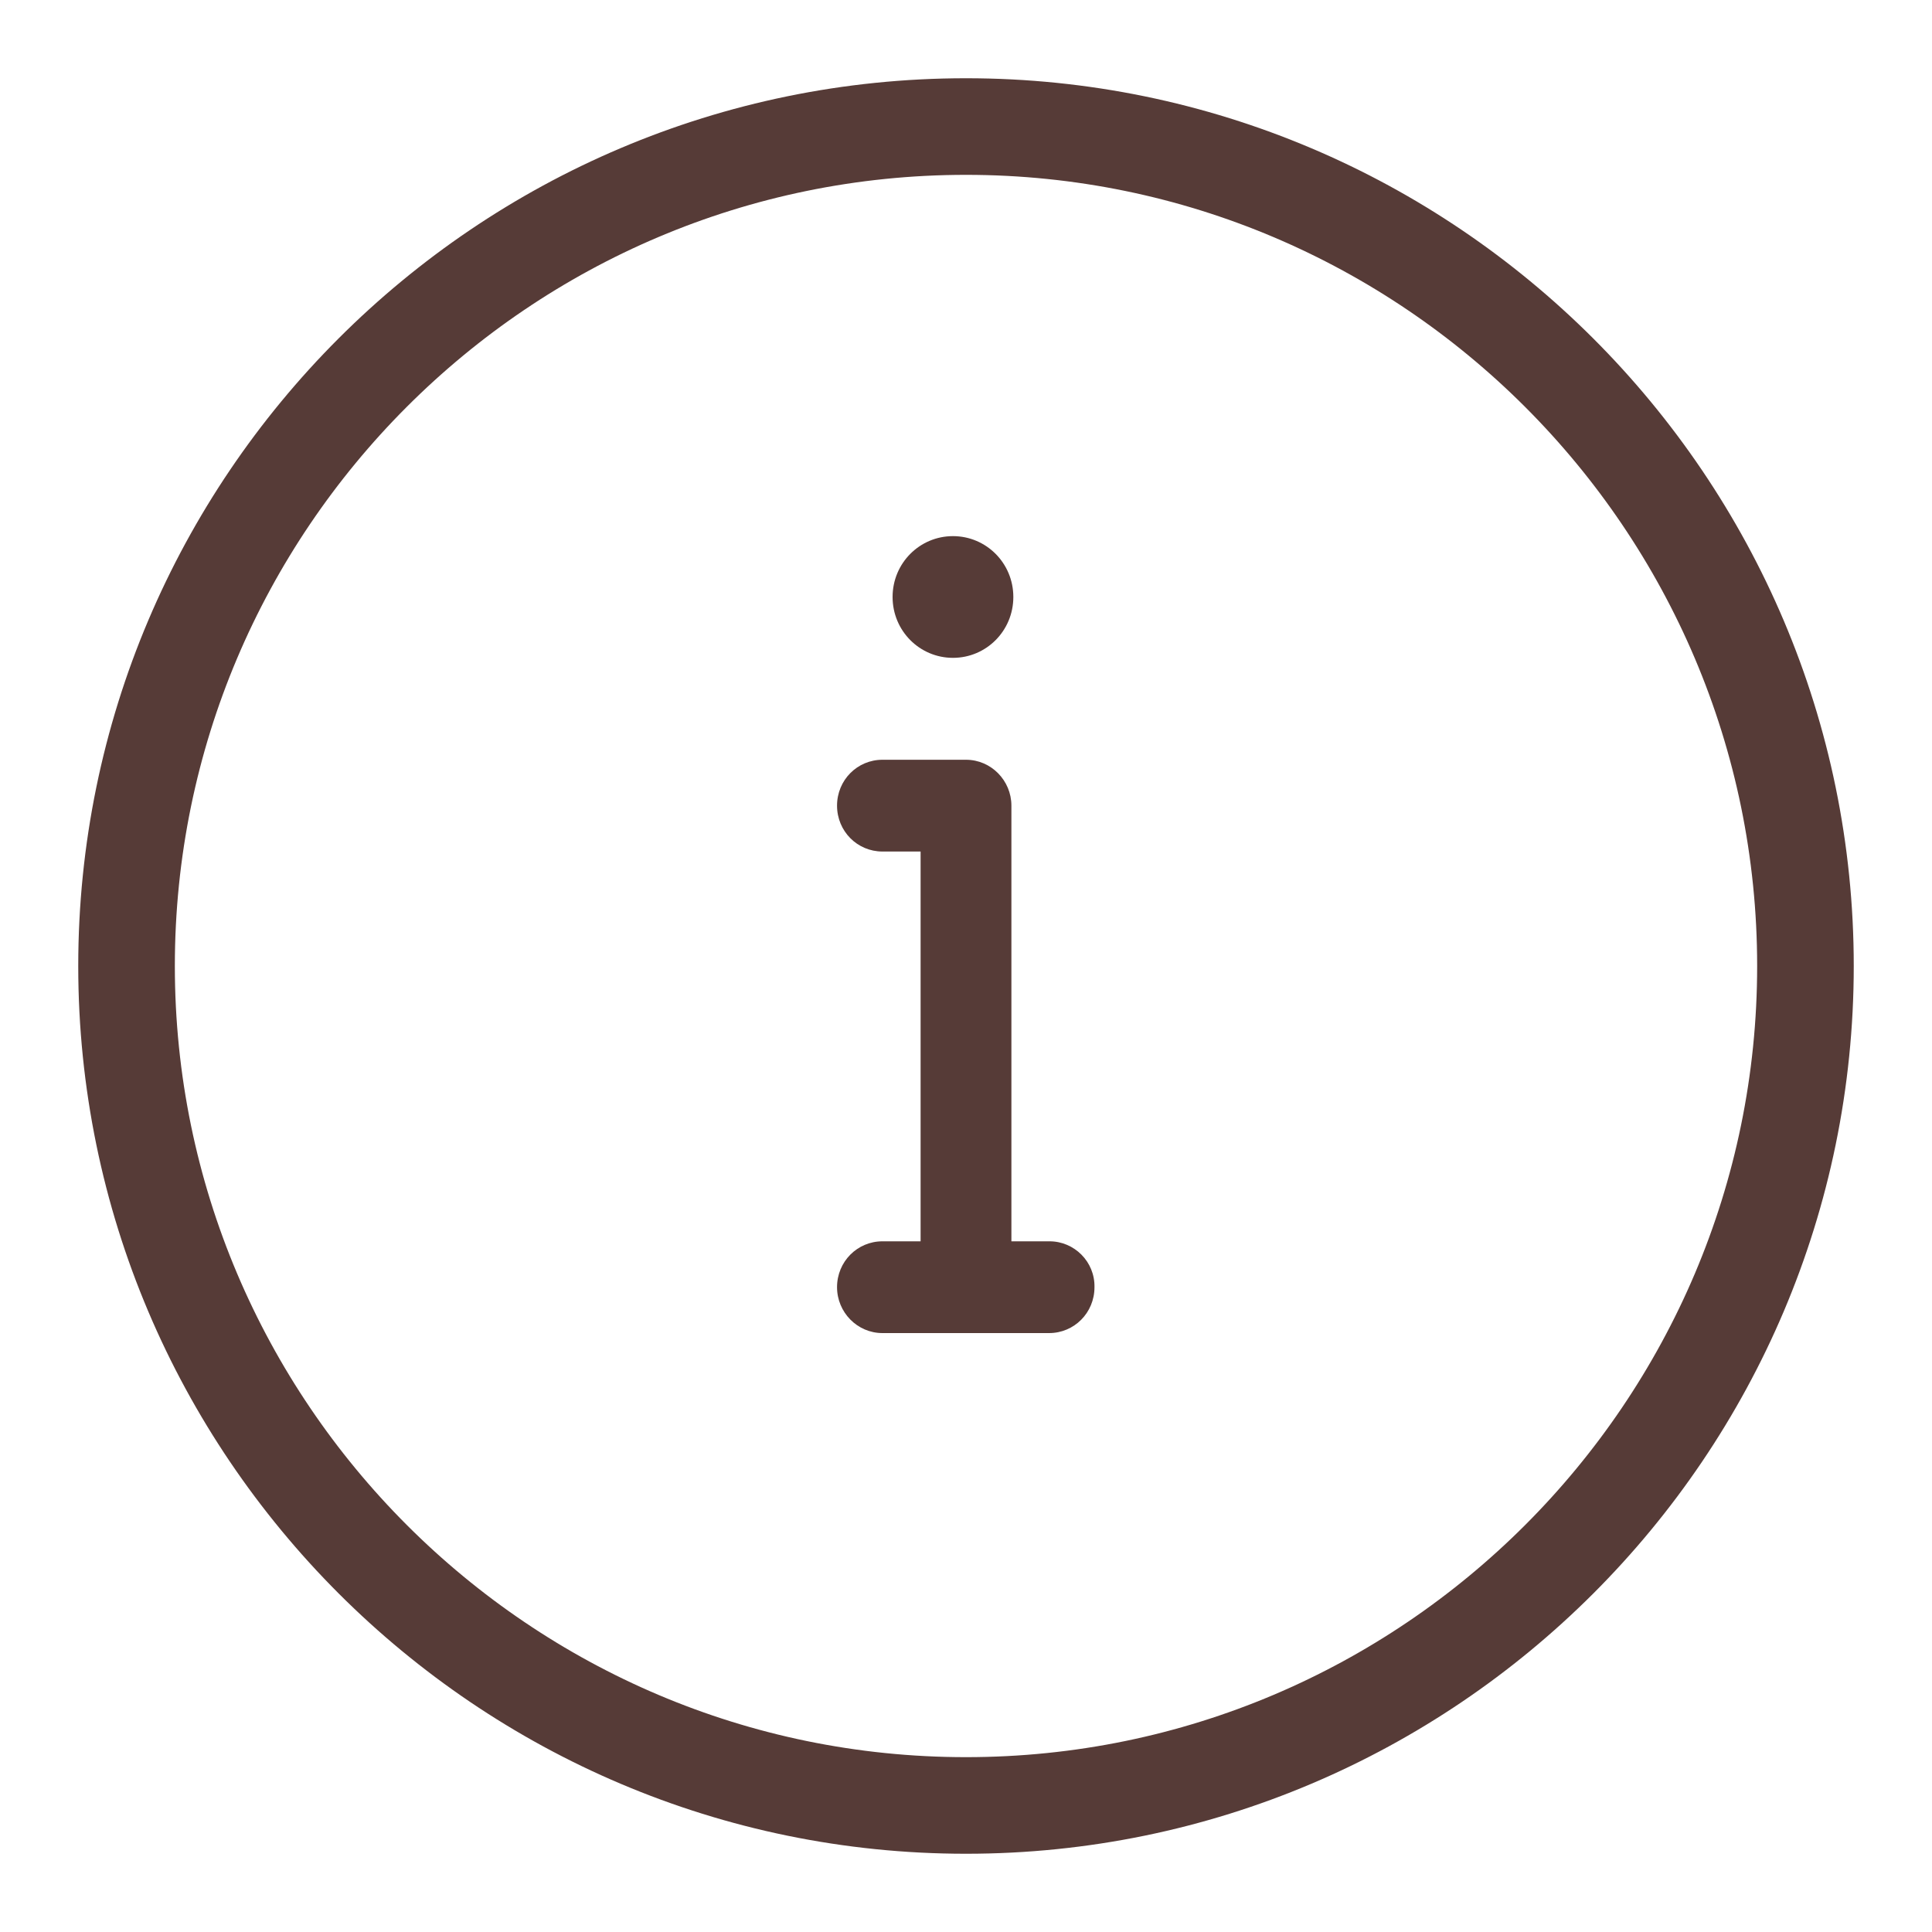 <svg id="Capa_1" xmlns="http://www.w3.org/2000/svg" viewBox="0 0 400 400"><style>.st0{fill:none;stroke:#563b37;stroke-width:20;stroke-miterlimit:10}</style><path fill="transparent" stroke-width="20" stroke="#563b37" d="M200 373.8c-95.8 0-173.8-78-173.8-173.8S104.1 26.2 200 26.2c95.8 0 173.8 78 173.8 173.8s-78 173.8-173.8 173.8z"/><path fill="#563b37" d="M197.3 136.2c6.9 0 12.5-5.6 12.5-12.6s-5.6-12.6-12.5-12.6-12.5 5.6-12.5 12.6 5.6 12.6 12.5 12.6zm20 120.8h-7.9v-90.2c0-5.2-4.2-9.5-9.4-9.5h-17.3c-5.2 0-9.4 4.2-9.4 9.5s4.2 9.5 9.4 9.5h7.9V257h-7.9c-5.2 0-9.4 4.2-9.4 9.5 0 5.2 4.2 9.5 9.4 9.5h34.5c5.2 0 9.4-4.2 9.4-9.5.1-5.3-4.2-9.5-9.3-9.5z"/></svg>